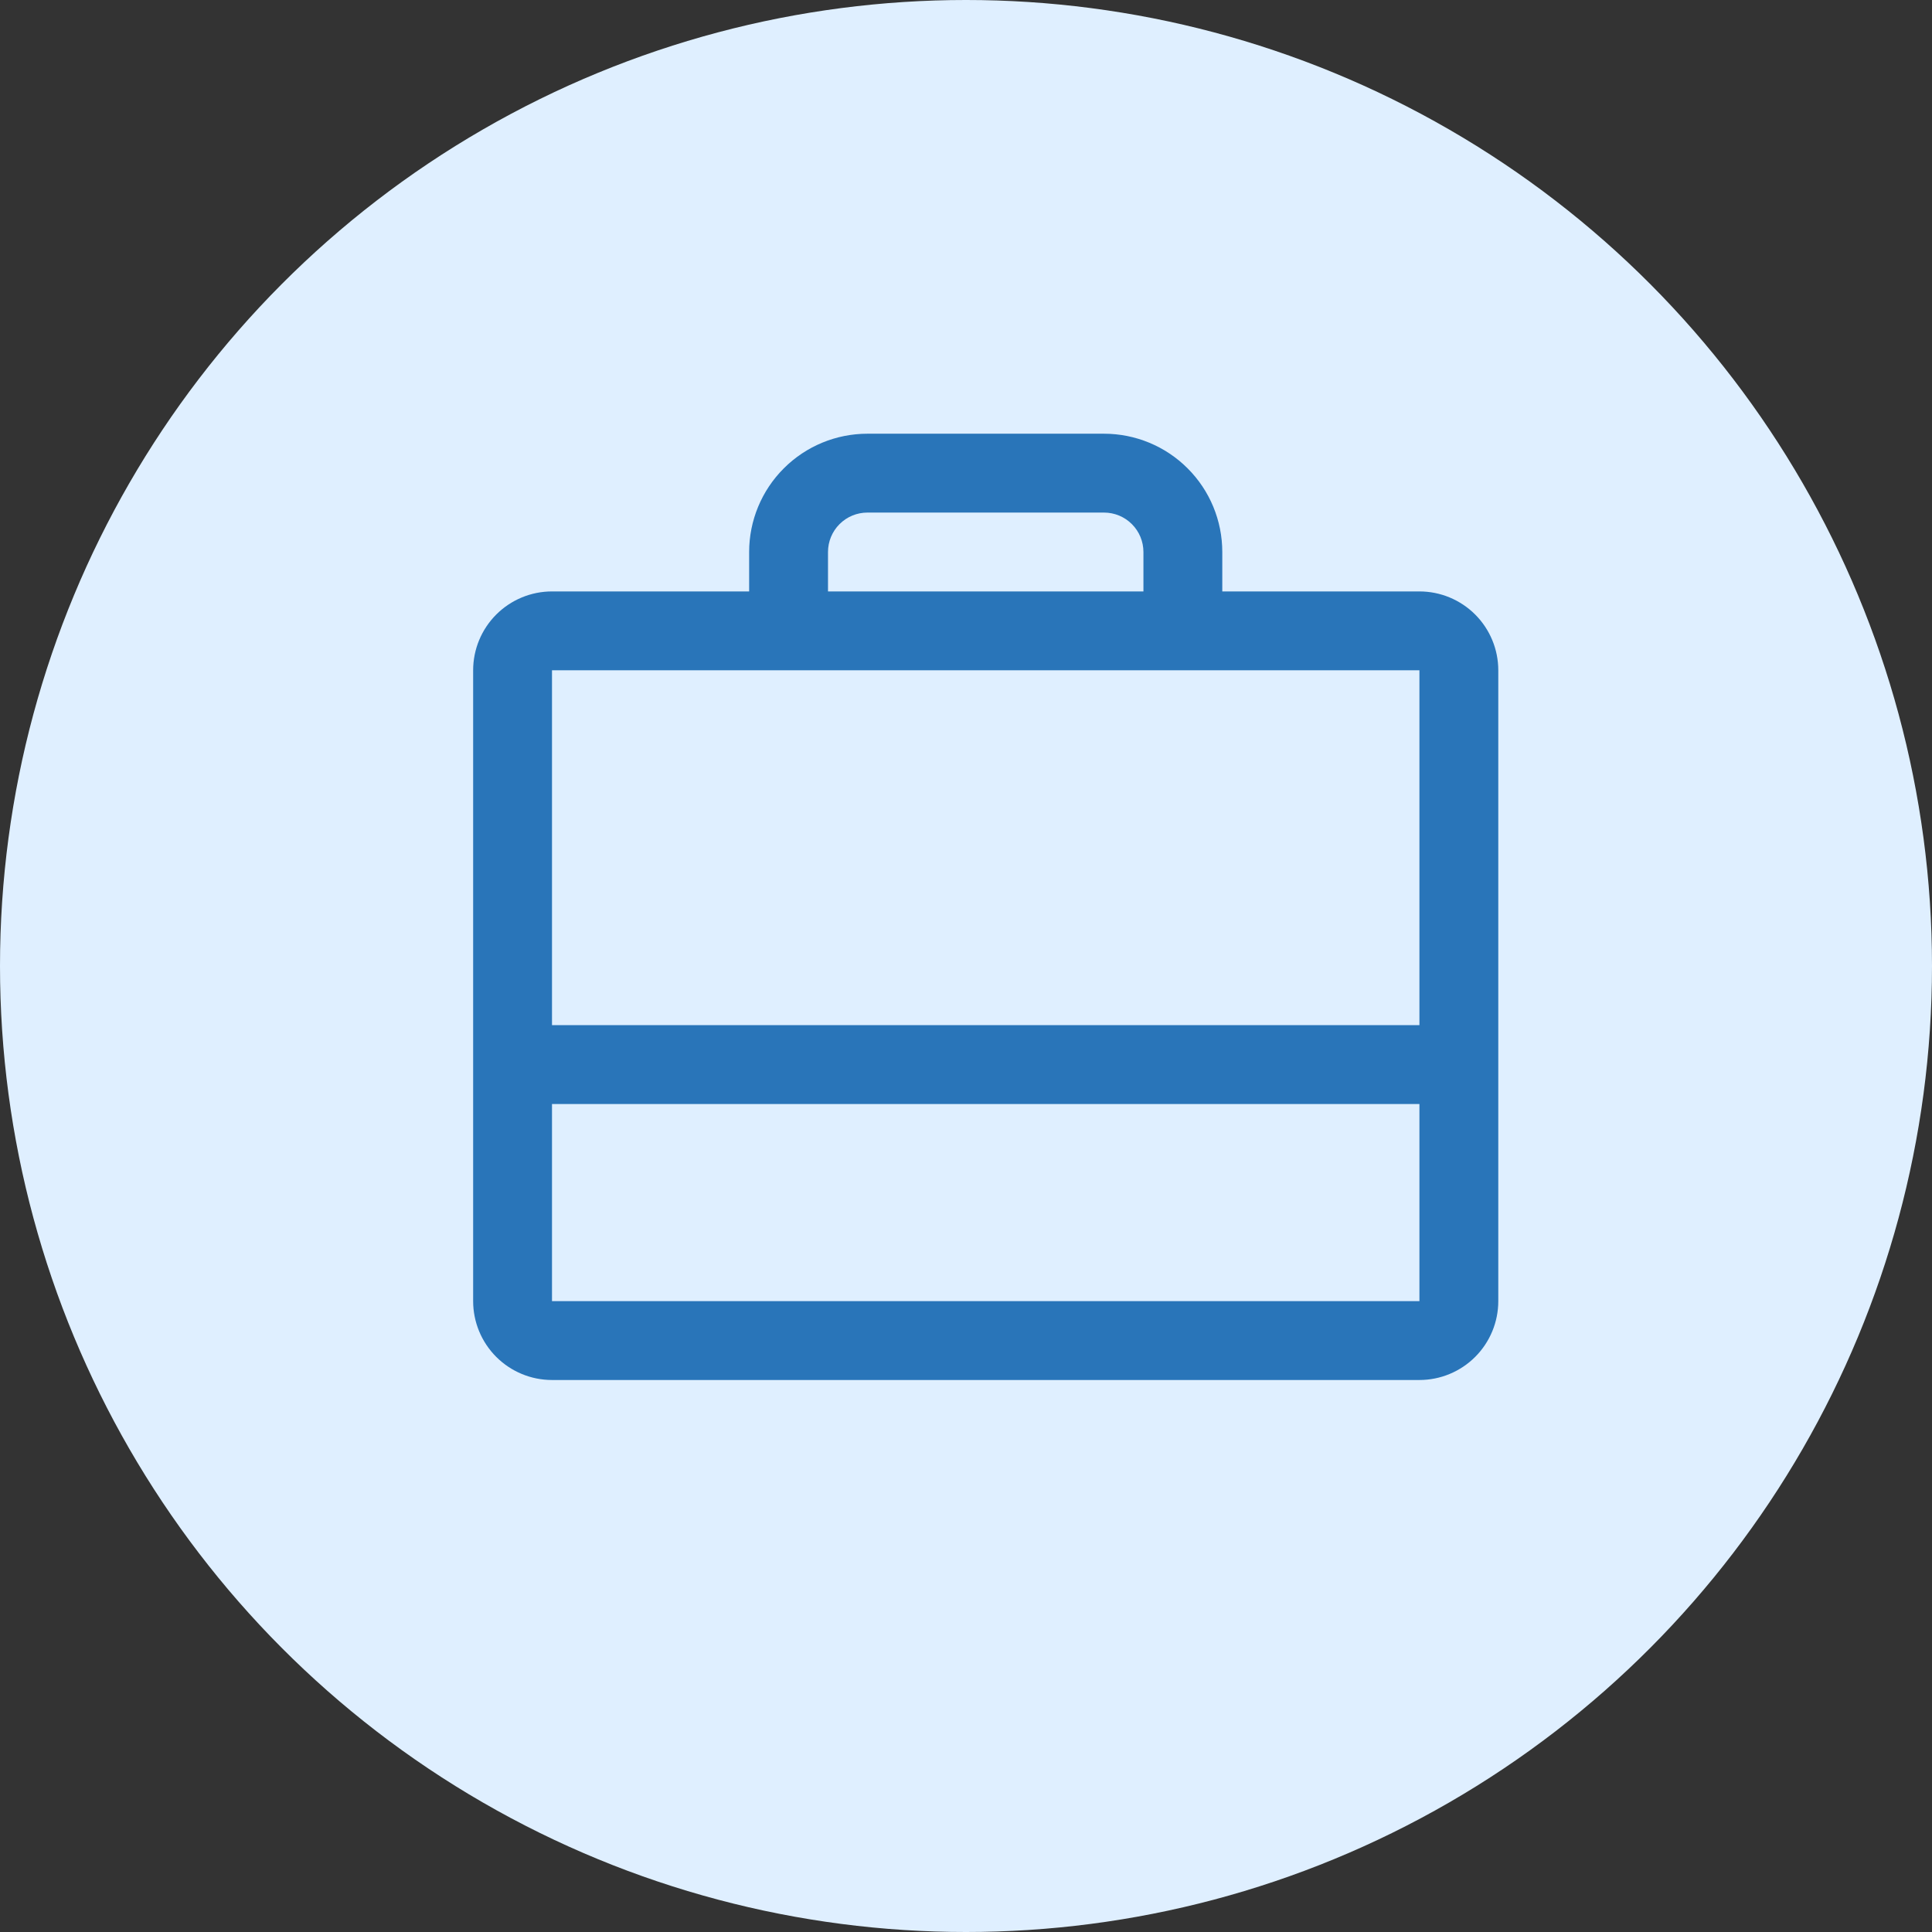 <svg width="49" height="49" viewBox="0 0 49 49" fill="none" xmlns="http://www.w3.org/2000/svg">
<rect x="0" y="0" width="49" height="49" fill="#333333" stroke="none"/>
<circle cx="24.5" cy="24.5" r="24.5" fill="#DFEFFF"/>
<path d="M36 15H31V14C31 13.204 30.684 12.441 30.121 11.879C29.559 11.316 28.796 11 28 11H22C21.204 11 20.441 11.316 19.879 11.879C19.316 12.441 19 13.204 19 14V15H14C13.47 15 12.961 15.211 12.586 15.586C12.211 15.961 12 16.47 12 17V33C12 33.53 12.211 34.039 12.586 34.414C12.961 34.789 13.47 35 14 35H36C36.53 35 37.039 34.789 37.414 34.414C37.789 34.039 38 33.53 38 33V17C38 16.47 37.789 15.961 37.414 15.586C37.039 15.211 36.53 15 36 15ZM21 14C21 13.735 21.105 13.48 21.293 13.293C21.48 13.105 21.735 13 22 13H28C28.265 13 28.52 13.105 28.707 13.293C28.895 13.48 29 13.735 29 14V15H21V14ZM36 17V26H14V17H36ZM36 33H14V28H36V33Z" fill="#2975B9"/>
</svg>
